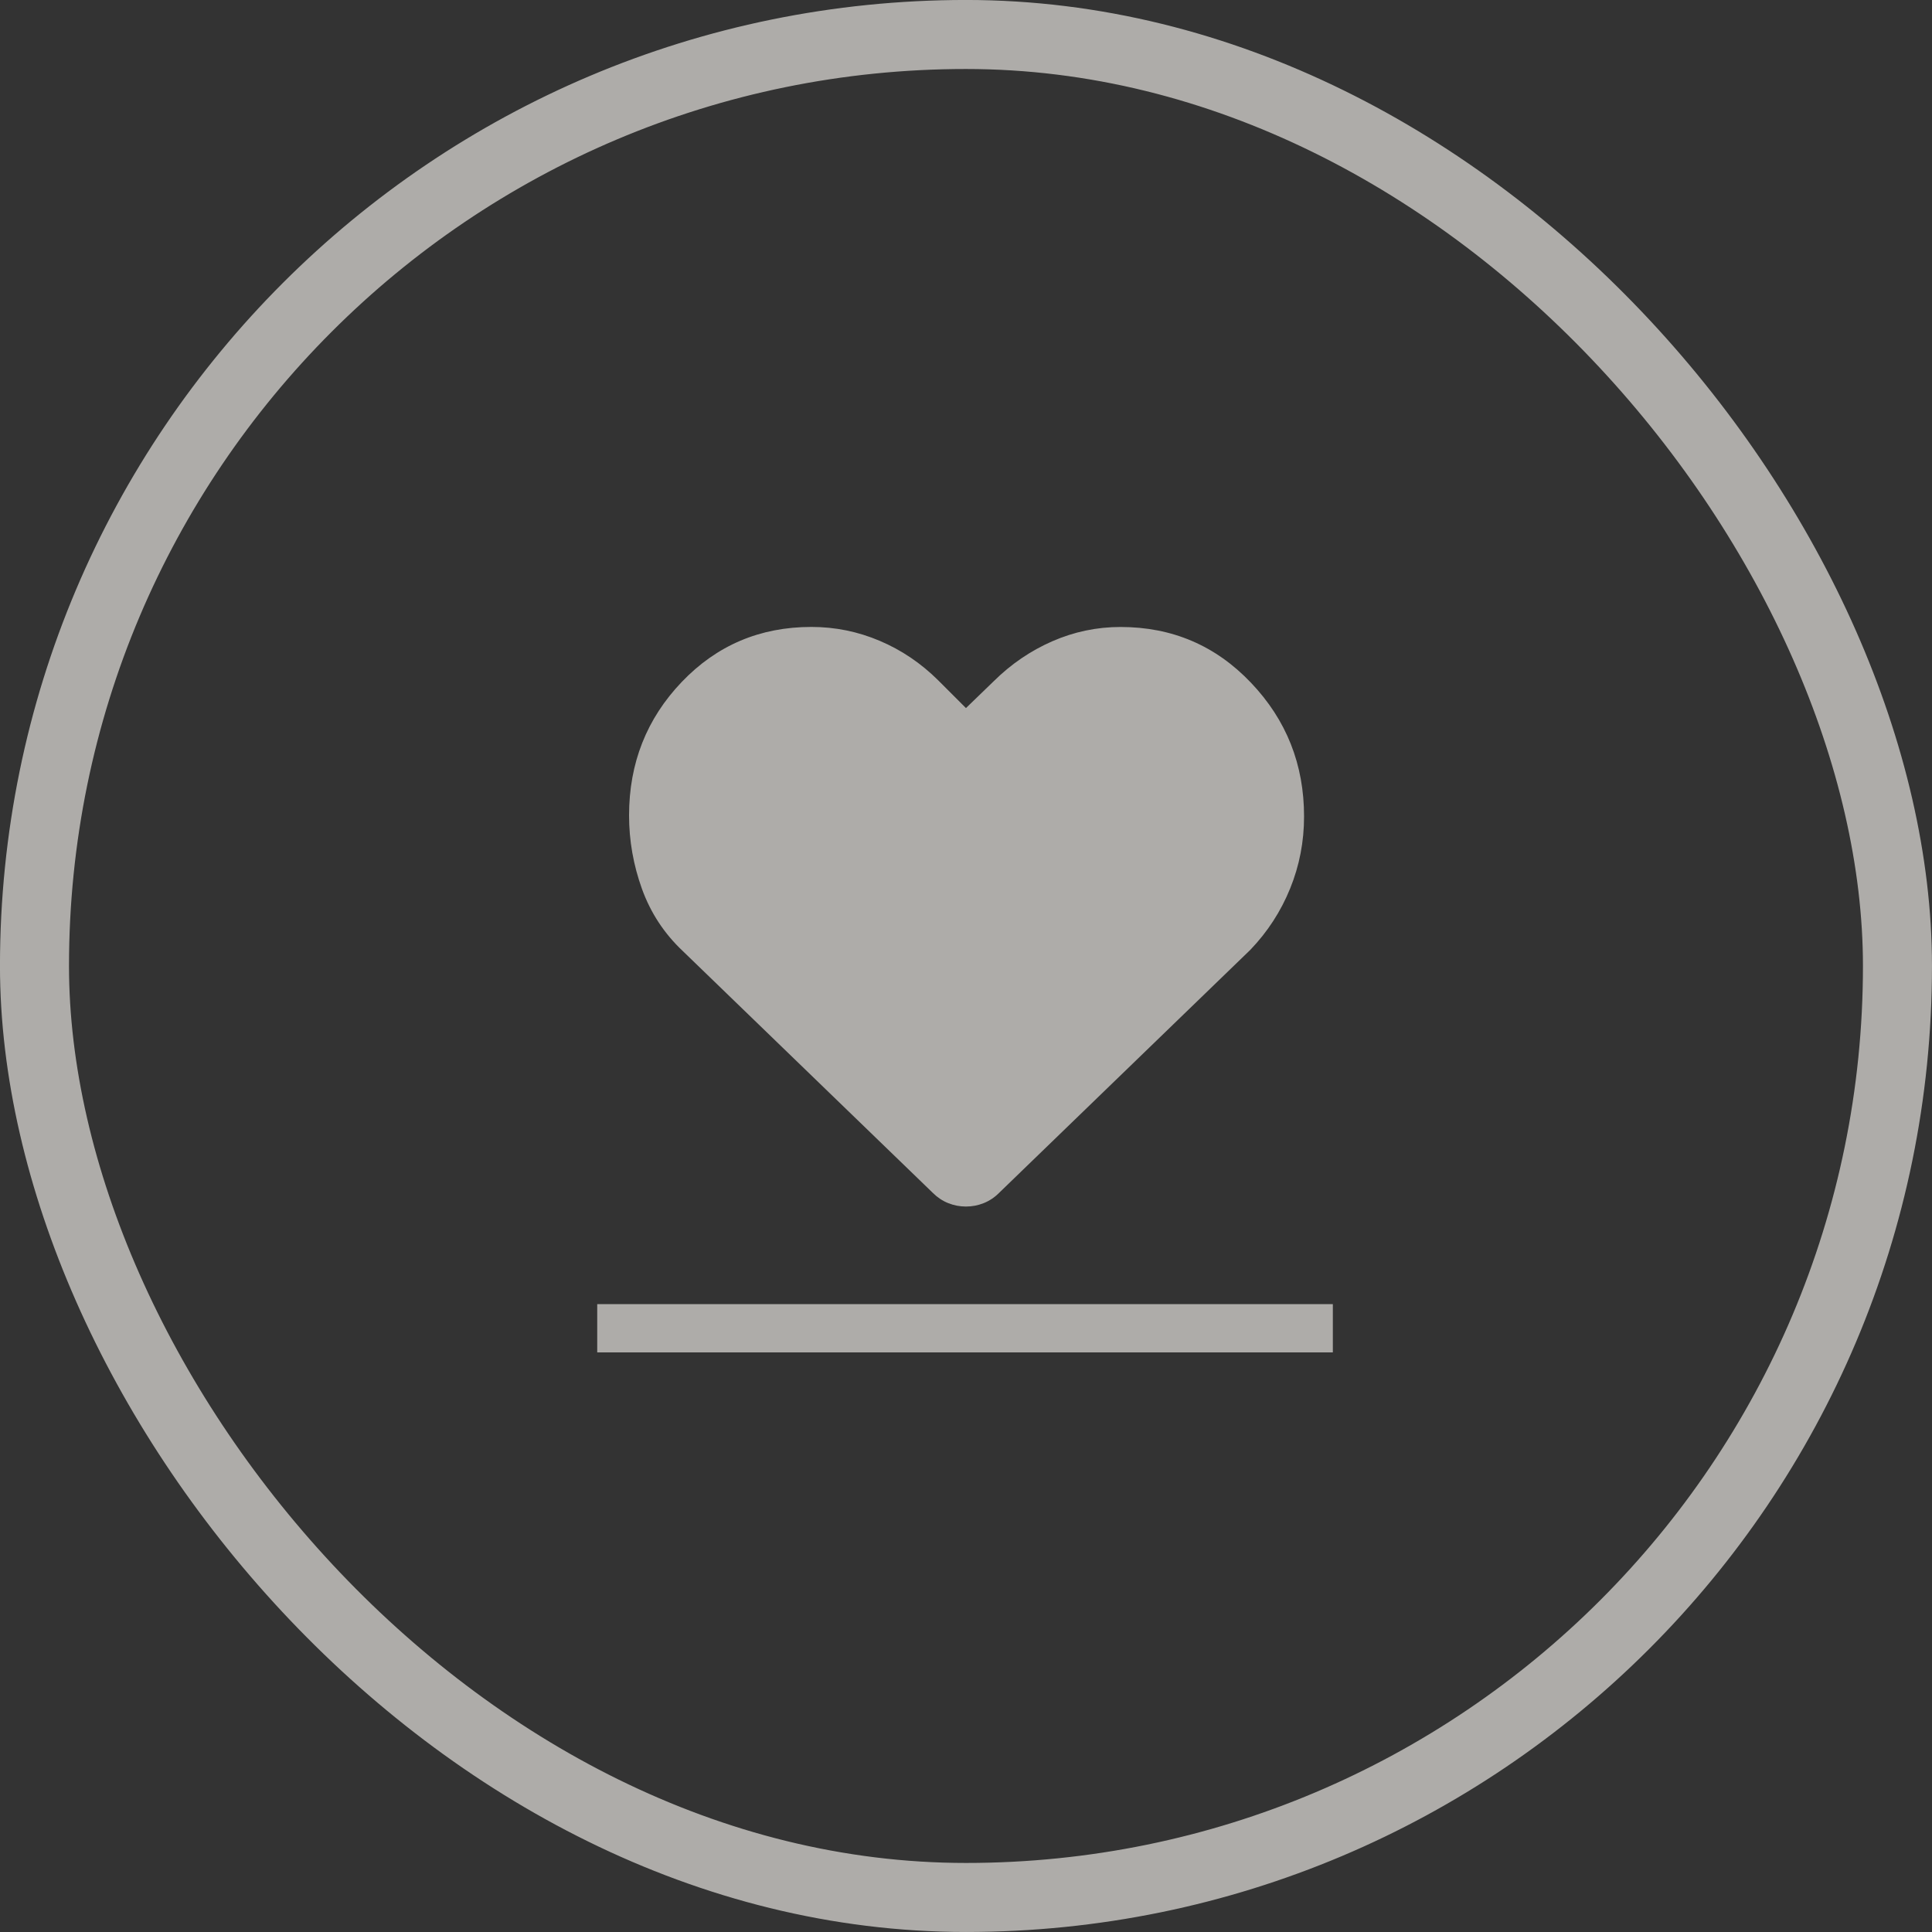 <?xml version="1.0" encoding="UTF-8"?> <svg xmlns="http://www.w3.org/2000/svg" width="40" height="40" viewBox="0 0 40 40" fill="none"><rect x="0" y="0" width="40" height="40" fill="#333333" stroke="none"/><g opacity="0.8"><rect x="0.714" y="0.714" width="38.571" height="38.571" rx="19.286" stroke="#F4F1EC" stroke-opacity="0.8" stroke-width="1.429"></rect><path d="M12.365 28V27H27.595V28H12.365ZM14.135 19.689C13.752 19.328 13.471 18.9 13.292 18.406C13.114 17.912 13.024 17.404 13.024 16.883C13.024 15.801 13.388 14.88 14.114 14.12C14.84 13.36 15.735 12.98 16.799 12.98C17.291 12.98 17.762 13.076 18.212 13.267C18.663 13.458 19.066 13.73 19.422 14.083L19.999 14.66L20.576 14.102C20.933 13.749 21.336 13.474 21.786 13.277C22.237 13.08 22.708 12.981 23.199 12.981C24.268 12.981 25.169 13.366 25.901 14.136C26.634 14.906 27 15.829 26.999 16.906C26.999 17.425 26.903 17.922 26.711 18.395C26.519 18.868 26.245 19.291 25.888 19.664L20.682 24.7C20.589 24.793 20.483 24.863 20.365 24.91C20.247 24.957 20.125 24.98 19.999 24.98C19.873 24.98 19.751 24.957 19.633 24.91C19.515 24.863 19.41 24.793 19.316 24.7L14.135 19.689Z" fill="#F4F1EC" fill-opacity="0.8"></path></g></svg> 